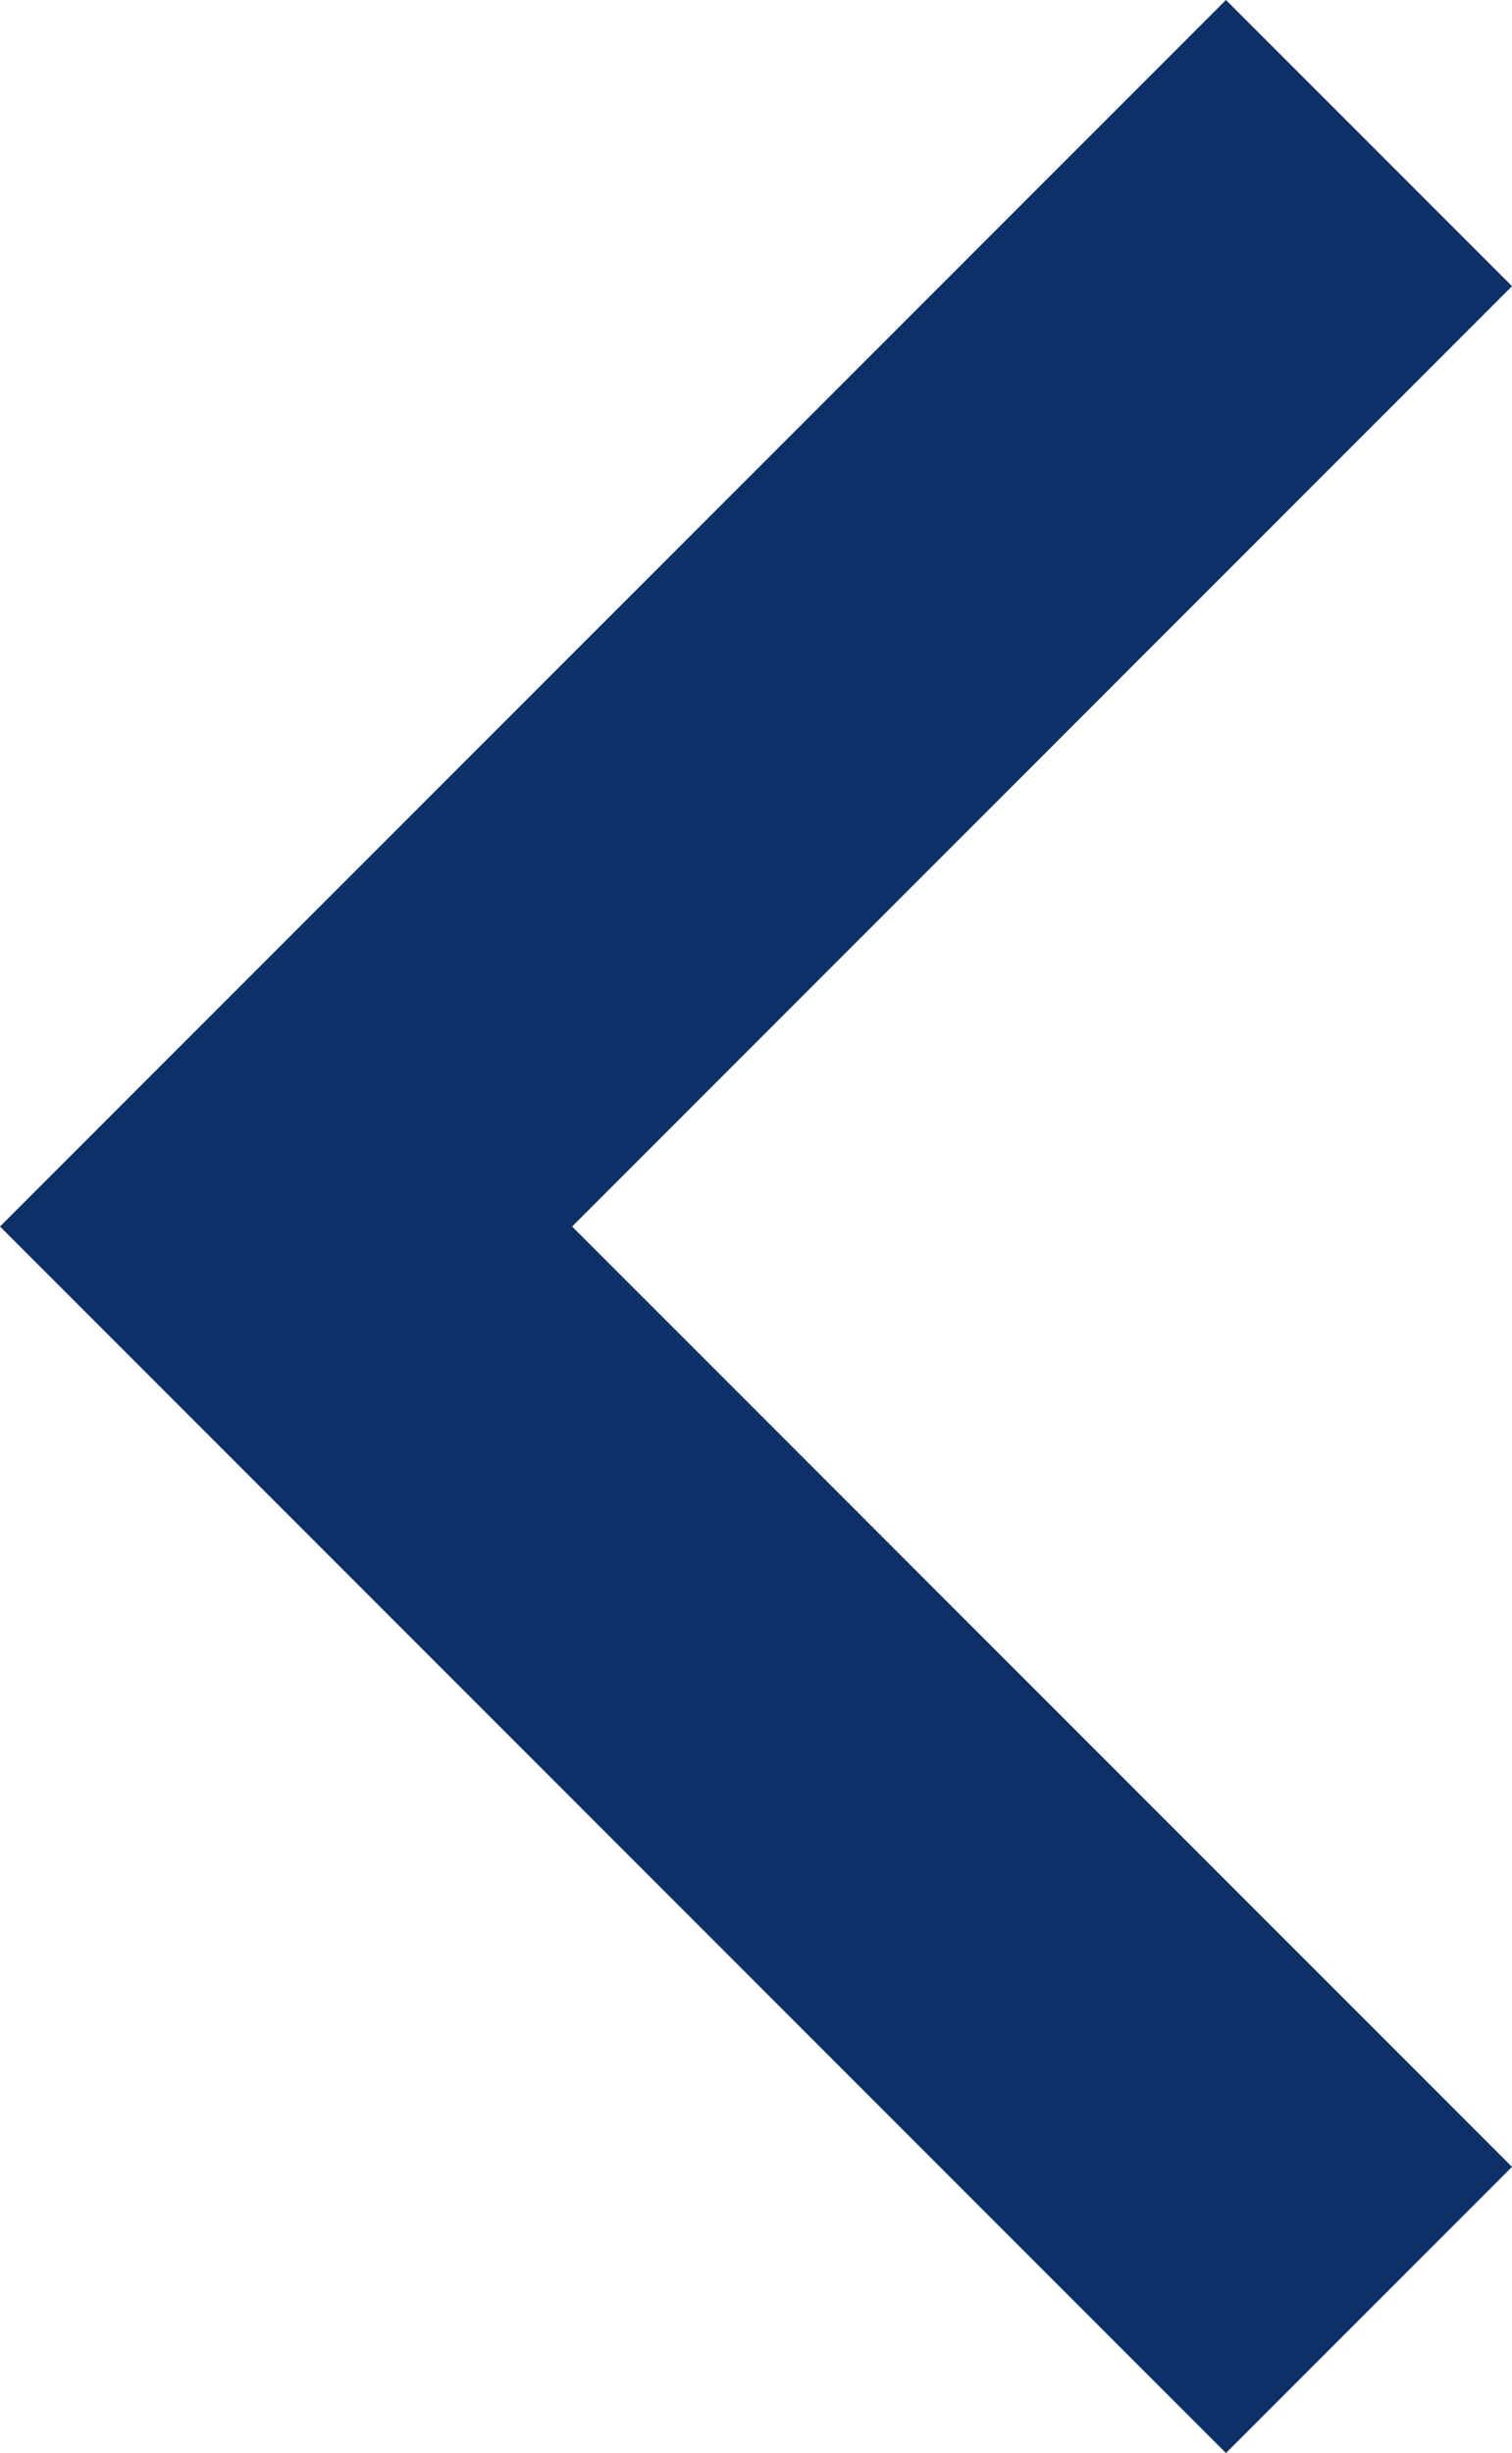 <?xml version="1.0" encoding="UTF-8"?>
<svg xmlns="http://www.w3.org/2000/svg" id="Layer_1" data-name="Layer 1" version="1.1" viewBox="0 0 7.4 12">
  <defs>
    <style>
      .cls-1 {
        fill: #0e3068;
        stroke-width: 0px;
      }
    </style>
  </defs>
  <g id="carat">
    <path id="Vector" class="cls-1" d="M7.4,10.6L2.8,6,7.4,1.4,6,0,0,6l6,6,1.4-1.4Z"></path>
  </g>
</svg>
